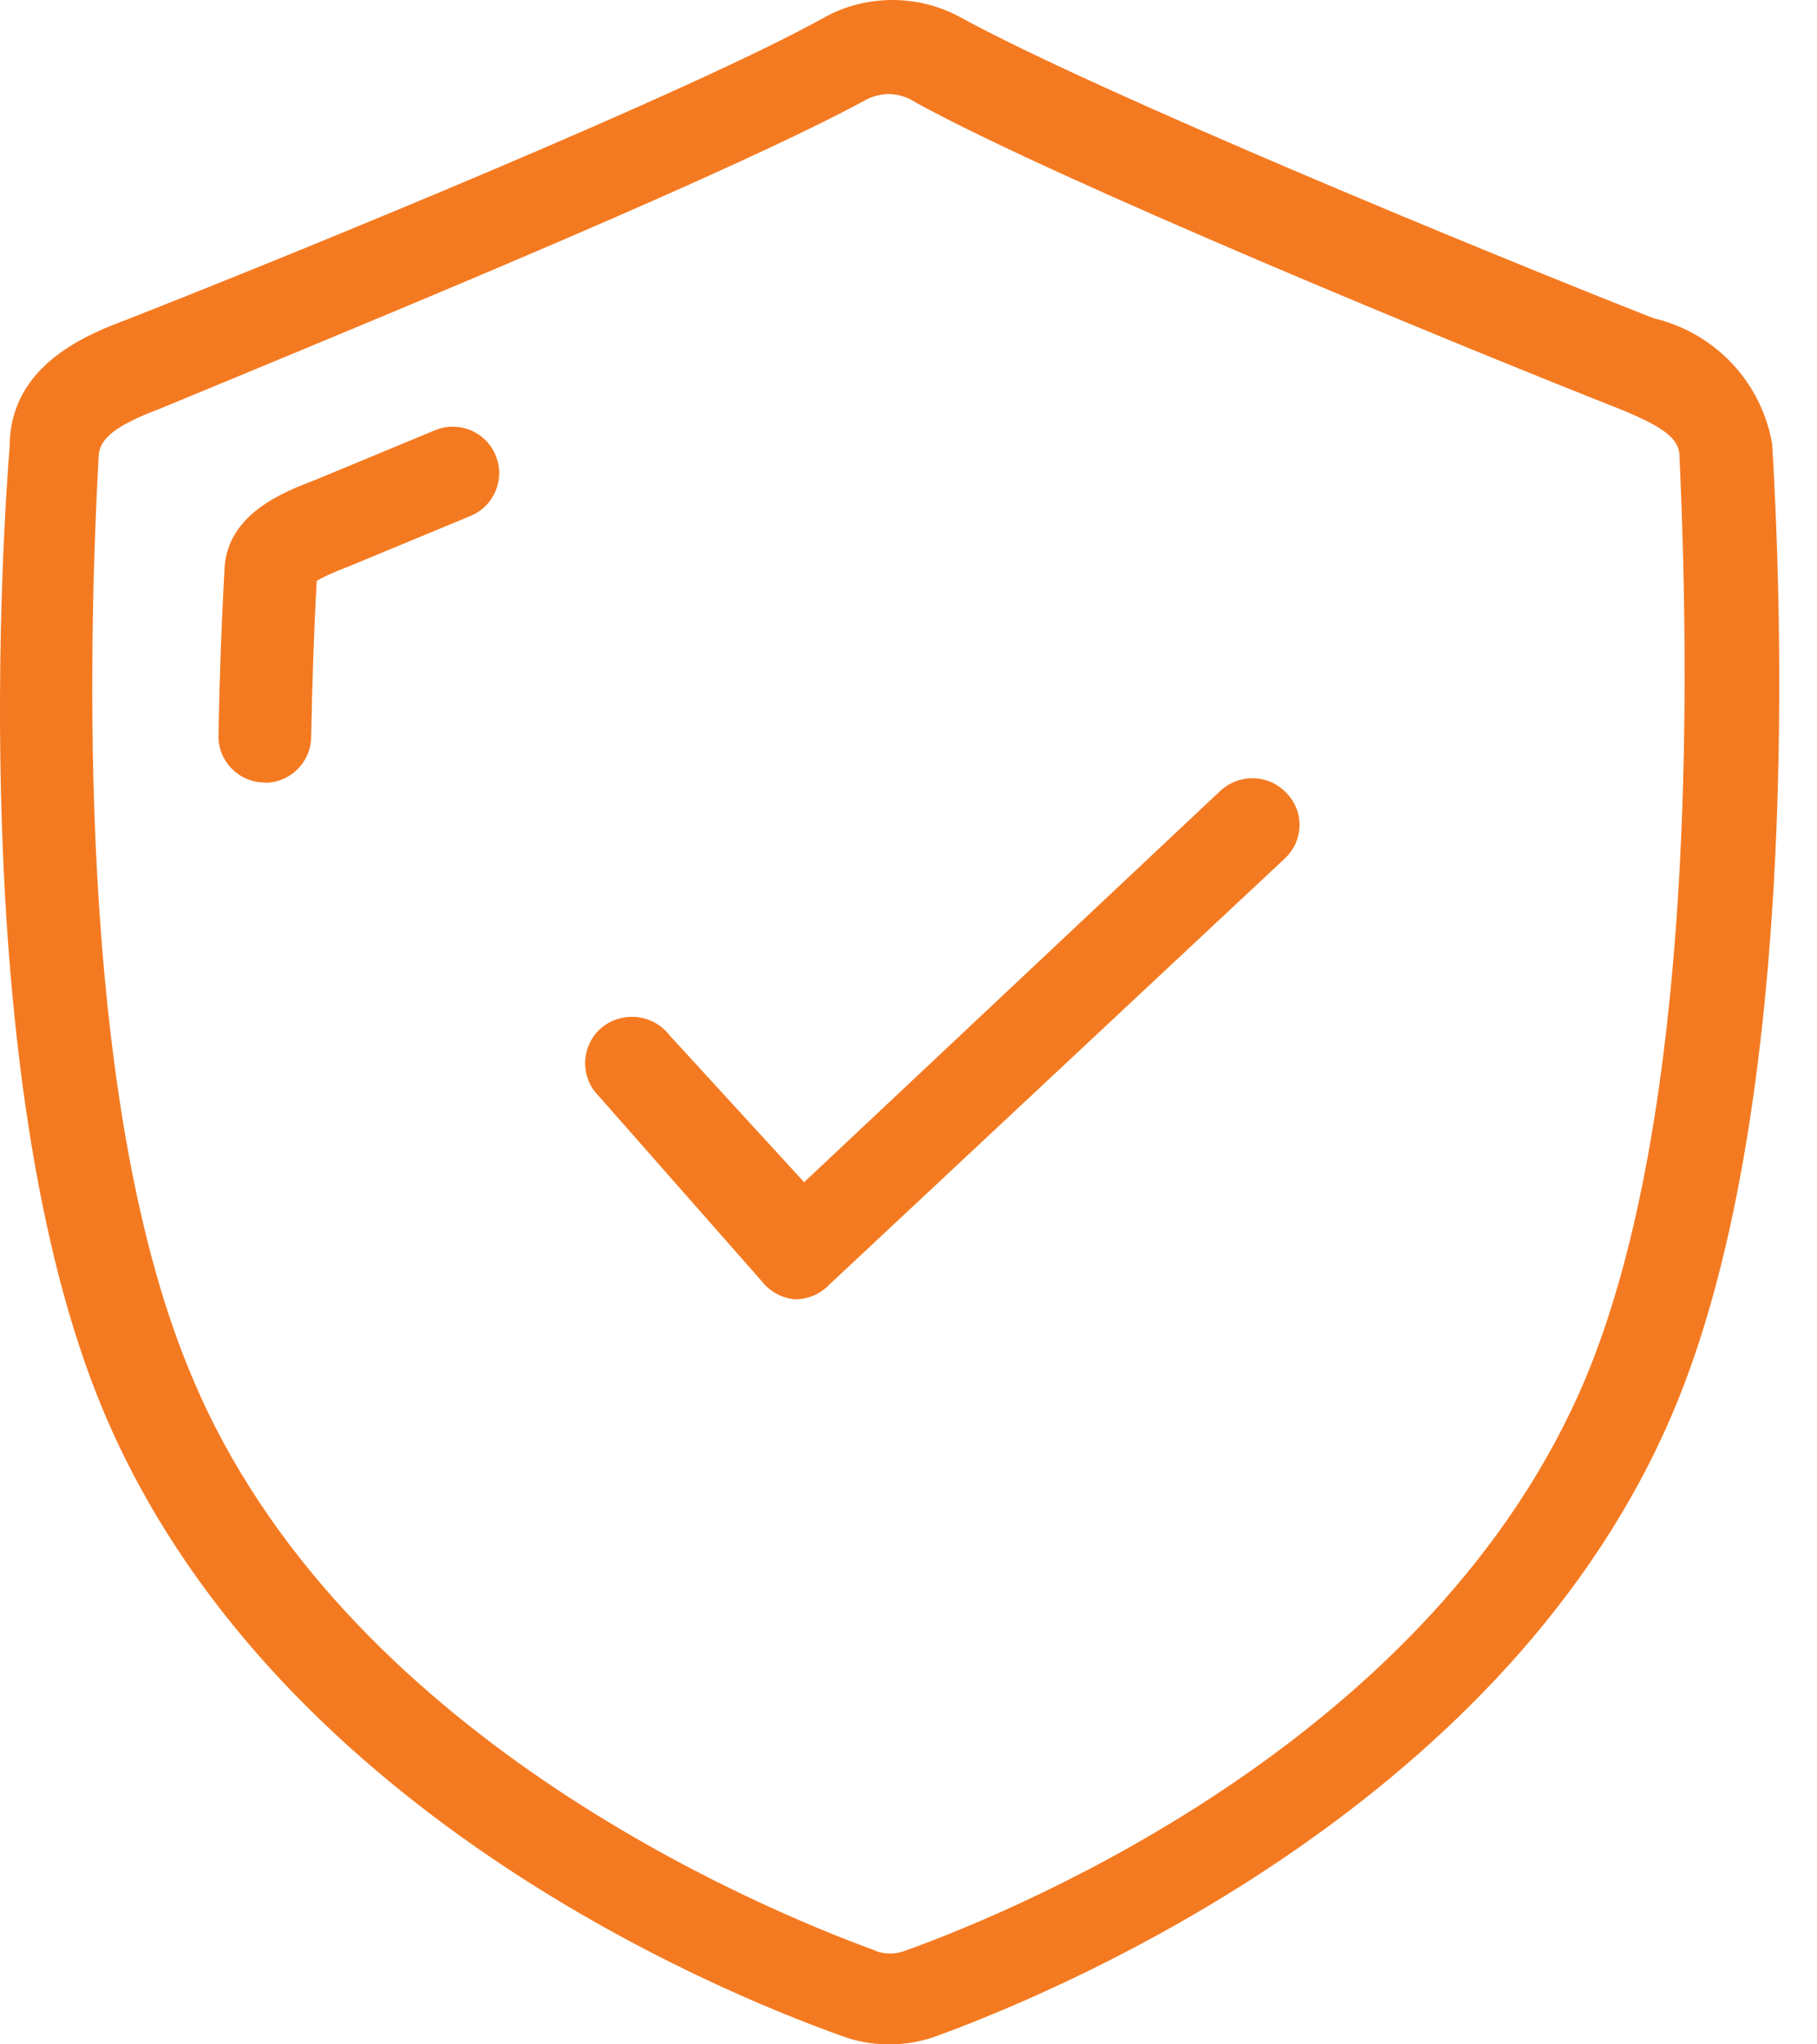 <svg width="32" height="36" viewBox="0 0 32 36" fill="none" xmlns="http://www.w3.org/2000/svg">
<path fill-rule="evenodd" clip-rule="evenodd" d="M31.215 7.853V7.846C31.035 6.739 30.209 5.86 29.121 5.604C26.305 4.497 19.318 1.623 16.906 0.3C16.17 -0.1 15.262 -0.1 14.53 0.3C12.223 1.591 5.272 4.435 2.268 5.614L2.265 5.616C1.583 5.872 0.17 6.403 0.17 7.864C0.08 8.982 -0.652 18.958 1.821 24.845C4.738 31.789 12.511 35.027 14.826 35.852C15.089 35.95 15.367 36 15.651 36H15.687C15.969 36 16.271 35.942 16.538 35.838C18.846 34.99 26.597 31.695 29.481 24.827C31.641 19.682 31.414 11.242 31.212 7.853H31.215ZM15.417 34.349C13.257 33.563 6.011 30.509 3.39 24.265C1.428 19.668 1.515 12.118 1.738 8.026C1.756 7.713 2.048 7.489 2.816 7.197L3.941 6.732L3.98 6.716C7.38 5.308 13.035 2.967 15.251 1.757C15.37 1.695 15.507 1.659 15.648 1.656C15.817 1.656 15.987 1.71 16.138 1.811C18.6 3.163 25.544 6.025 28.522 7.201C29.312 7.522 29.578 7.731 29.578 8.034C29.809 13.077 29.709 19.989 27.927 24.265C25.285 30.556 18.089 33.577 15.94 34.352C15.77 34.417 15.583 34.417 15.41 34.352L15.417 34.349ZM14 22.88C13.766 22.859 13.55 22.74 13.405 22.549L10.471 19.217C10.197 18.853 10.269 18.338 10.637 18.064C11.004 17.8 11.513 17.872 11.79 18.229L14.162 20.818L21.467 13.95C21.622 13.795 21.831 13.705 22.055 13.705C22.278 13.705 22.487 13.791 22.642 13.95C22.797 14.101 22.887 14.31 22.887 14.527C22.887 14.743 22.797 14.952 22.642 15.104L14.61 22.617C14.451 22.787 14.231 22.88 14 22.88ZM4.651 13.78H4.666V13.784C5.109 13.784 5.473 13.427 5.48 12.98C5.498 12.061 5.527 11.134 5.578 10.229C5.657 10.179 5.823 10.096 6.162 9.966L8.285 9.086C8.704 8.913 8.902 8.437 8.729 8.019C8.556 7.601 8.08 7.403 7.662 7.576L5.56 8.448L5.556 8.45C5.014 8.656 4.017 9.035 3.955 9.995C3.901 10.968 3.865 11.963 3.847 12.951C3.84 13.402 4.201 13.773 4.651 13.78Z" fill="#F47A21"/>
</svg>

